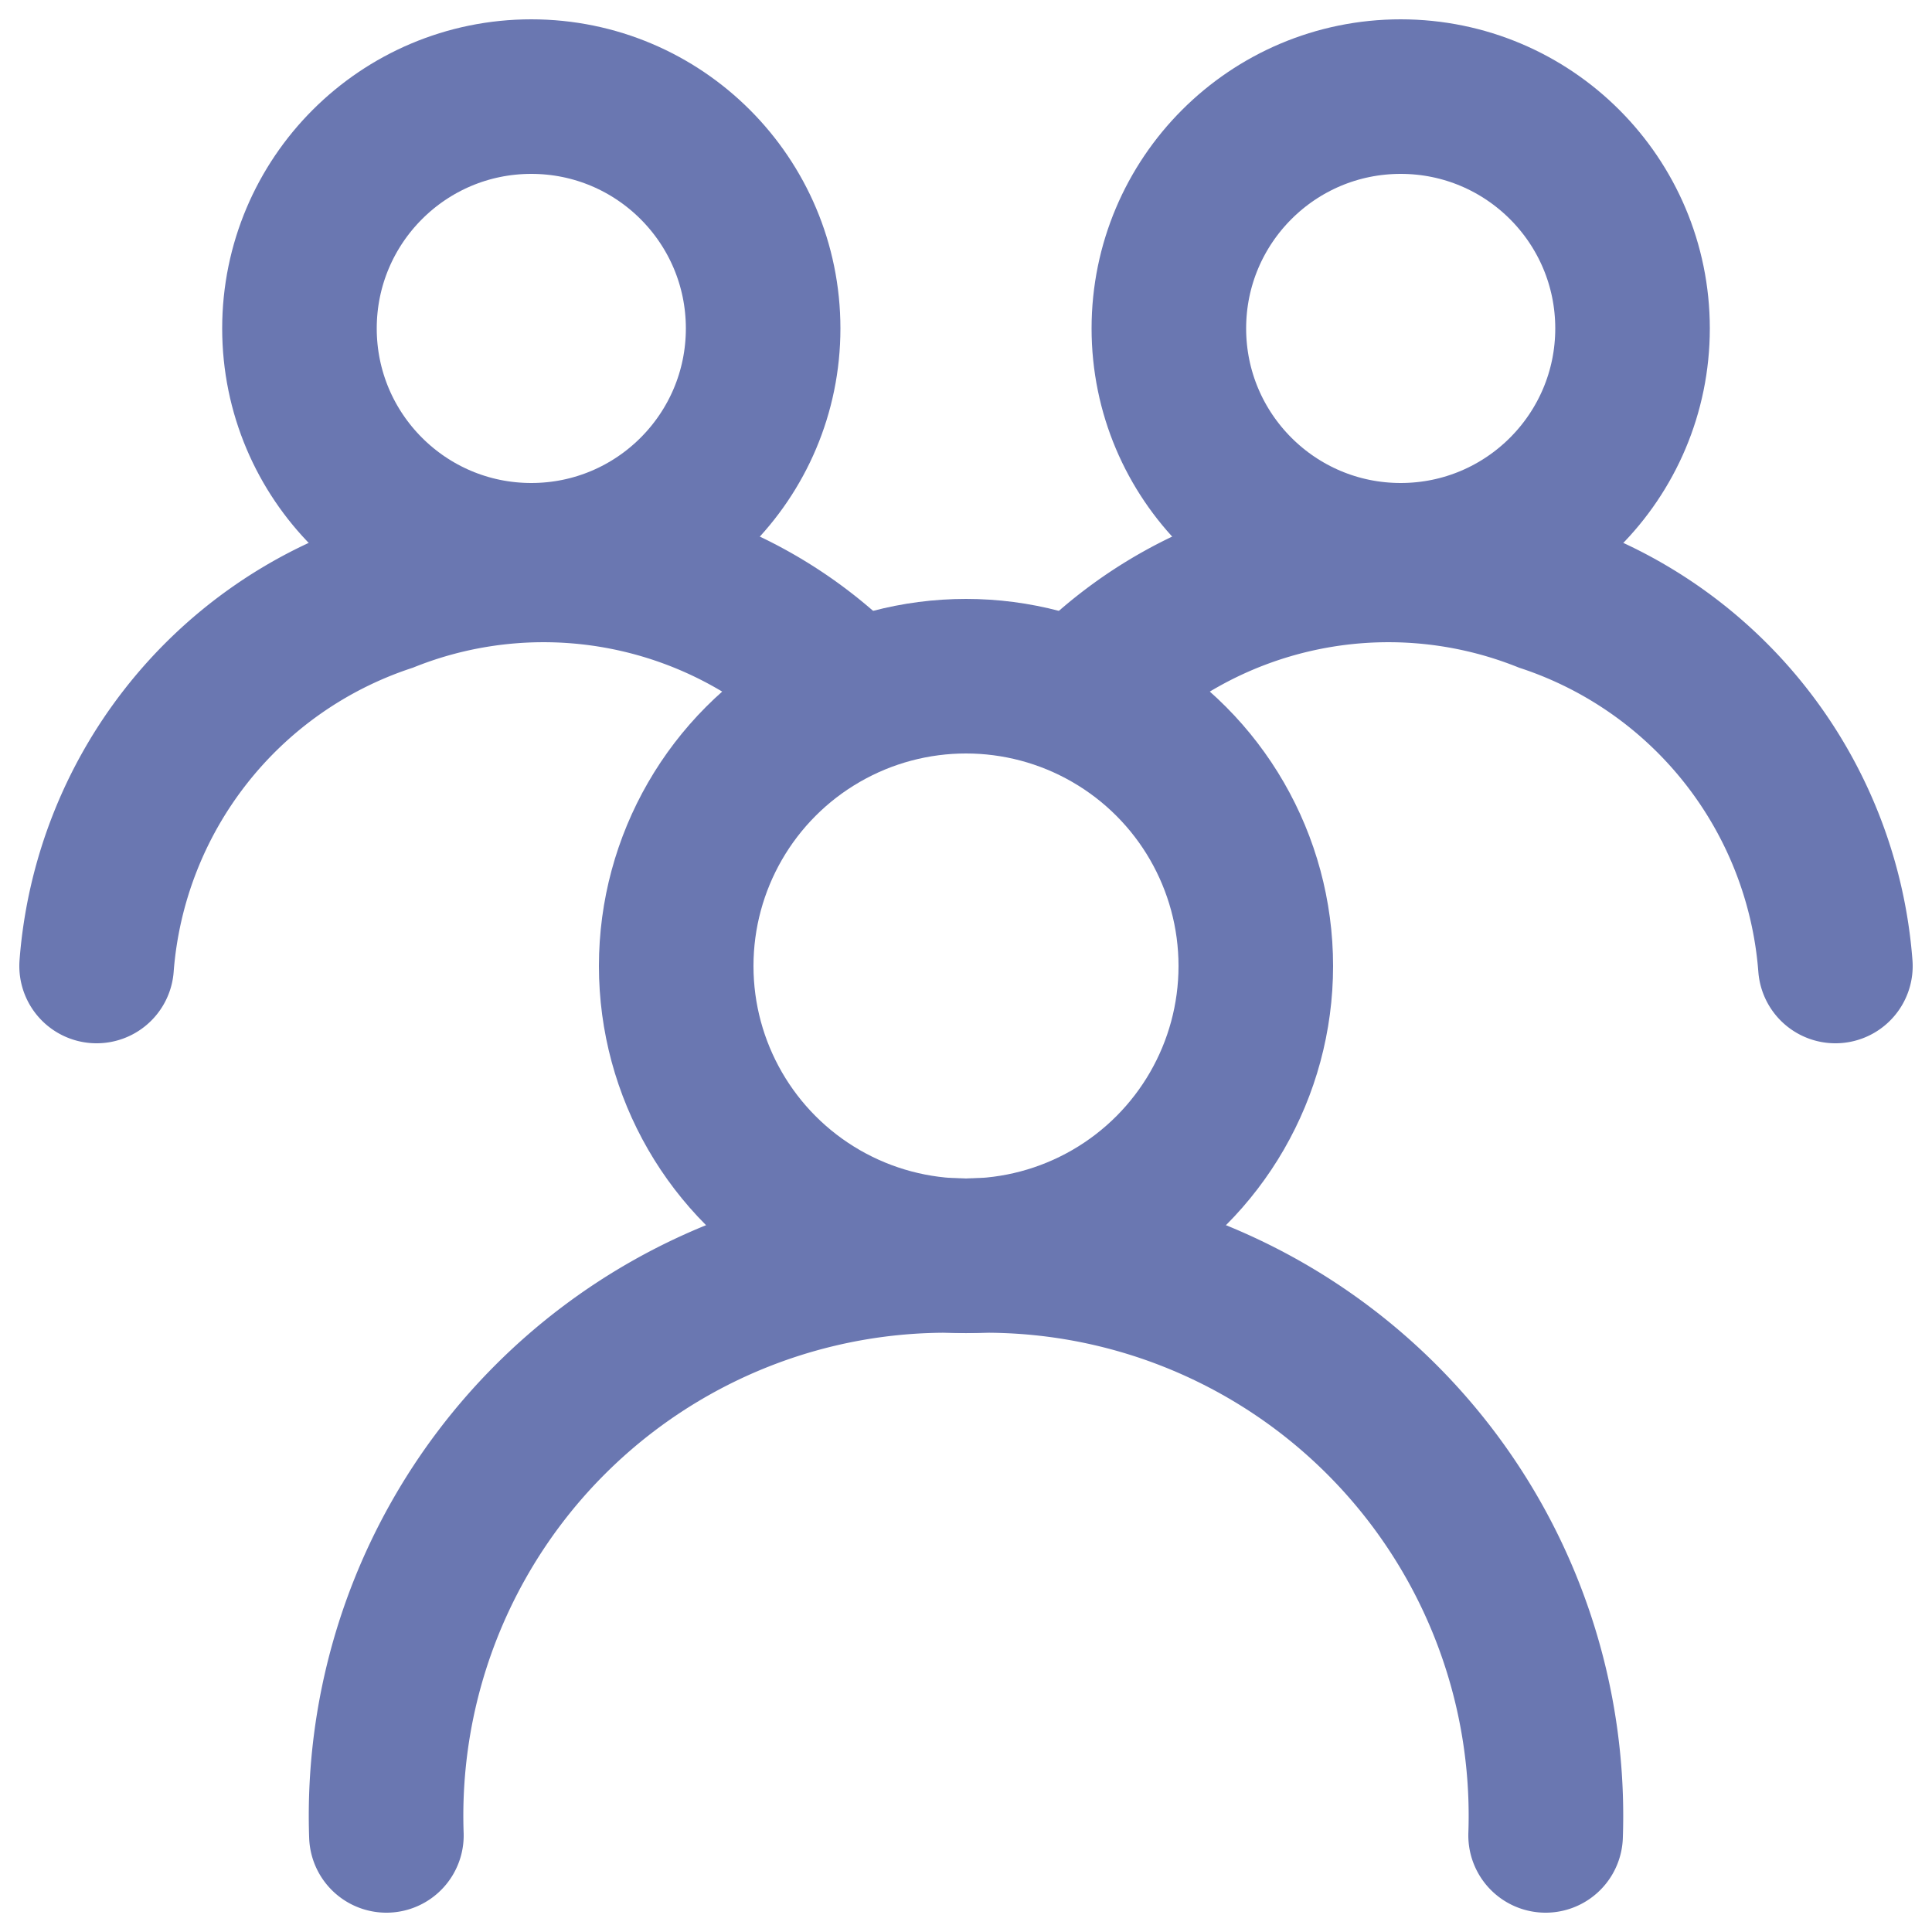 <svg xmlns="http://www.w3.org/2000/svg" viewBox="0 0 100 100" stroke="#6A77B1" stroke-width="8" stroke-linecap="round">
    <path fill="none" d="M 20,95 A 29,29 0 0 1 50,65 29,29 0 0 1 80,95"/>
    <ellipse fill="none" cx="27.5" cy="17" rx="12" ry="12" />
    <ellipse fill="none" cx="72.5" cy="17" rx="12" ry="12" />
    <ellipse fill="none" cx="50" cy="50" rx="15" ry="15" />
    <path fill="none" d="M 5,50 A 22,22 0 0 1 20,30.8 22,22 0 0 1 44,36" />
    <path fill="none" d="M 56,36 A 22,22 0 0 1 80,30.8 22,22 0 0 1 95,50" />
</svg>